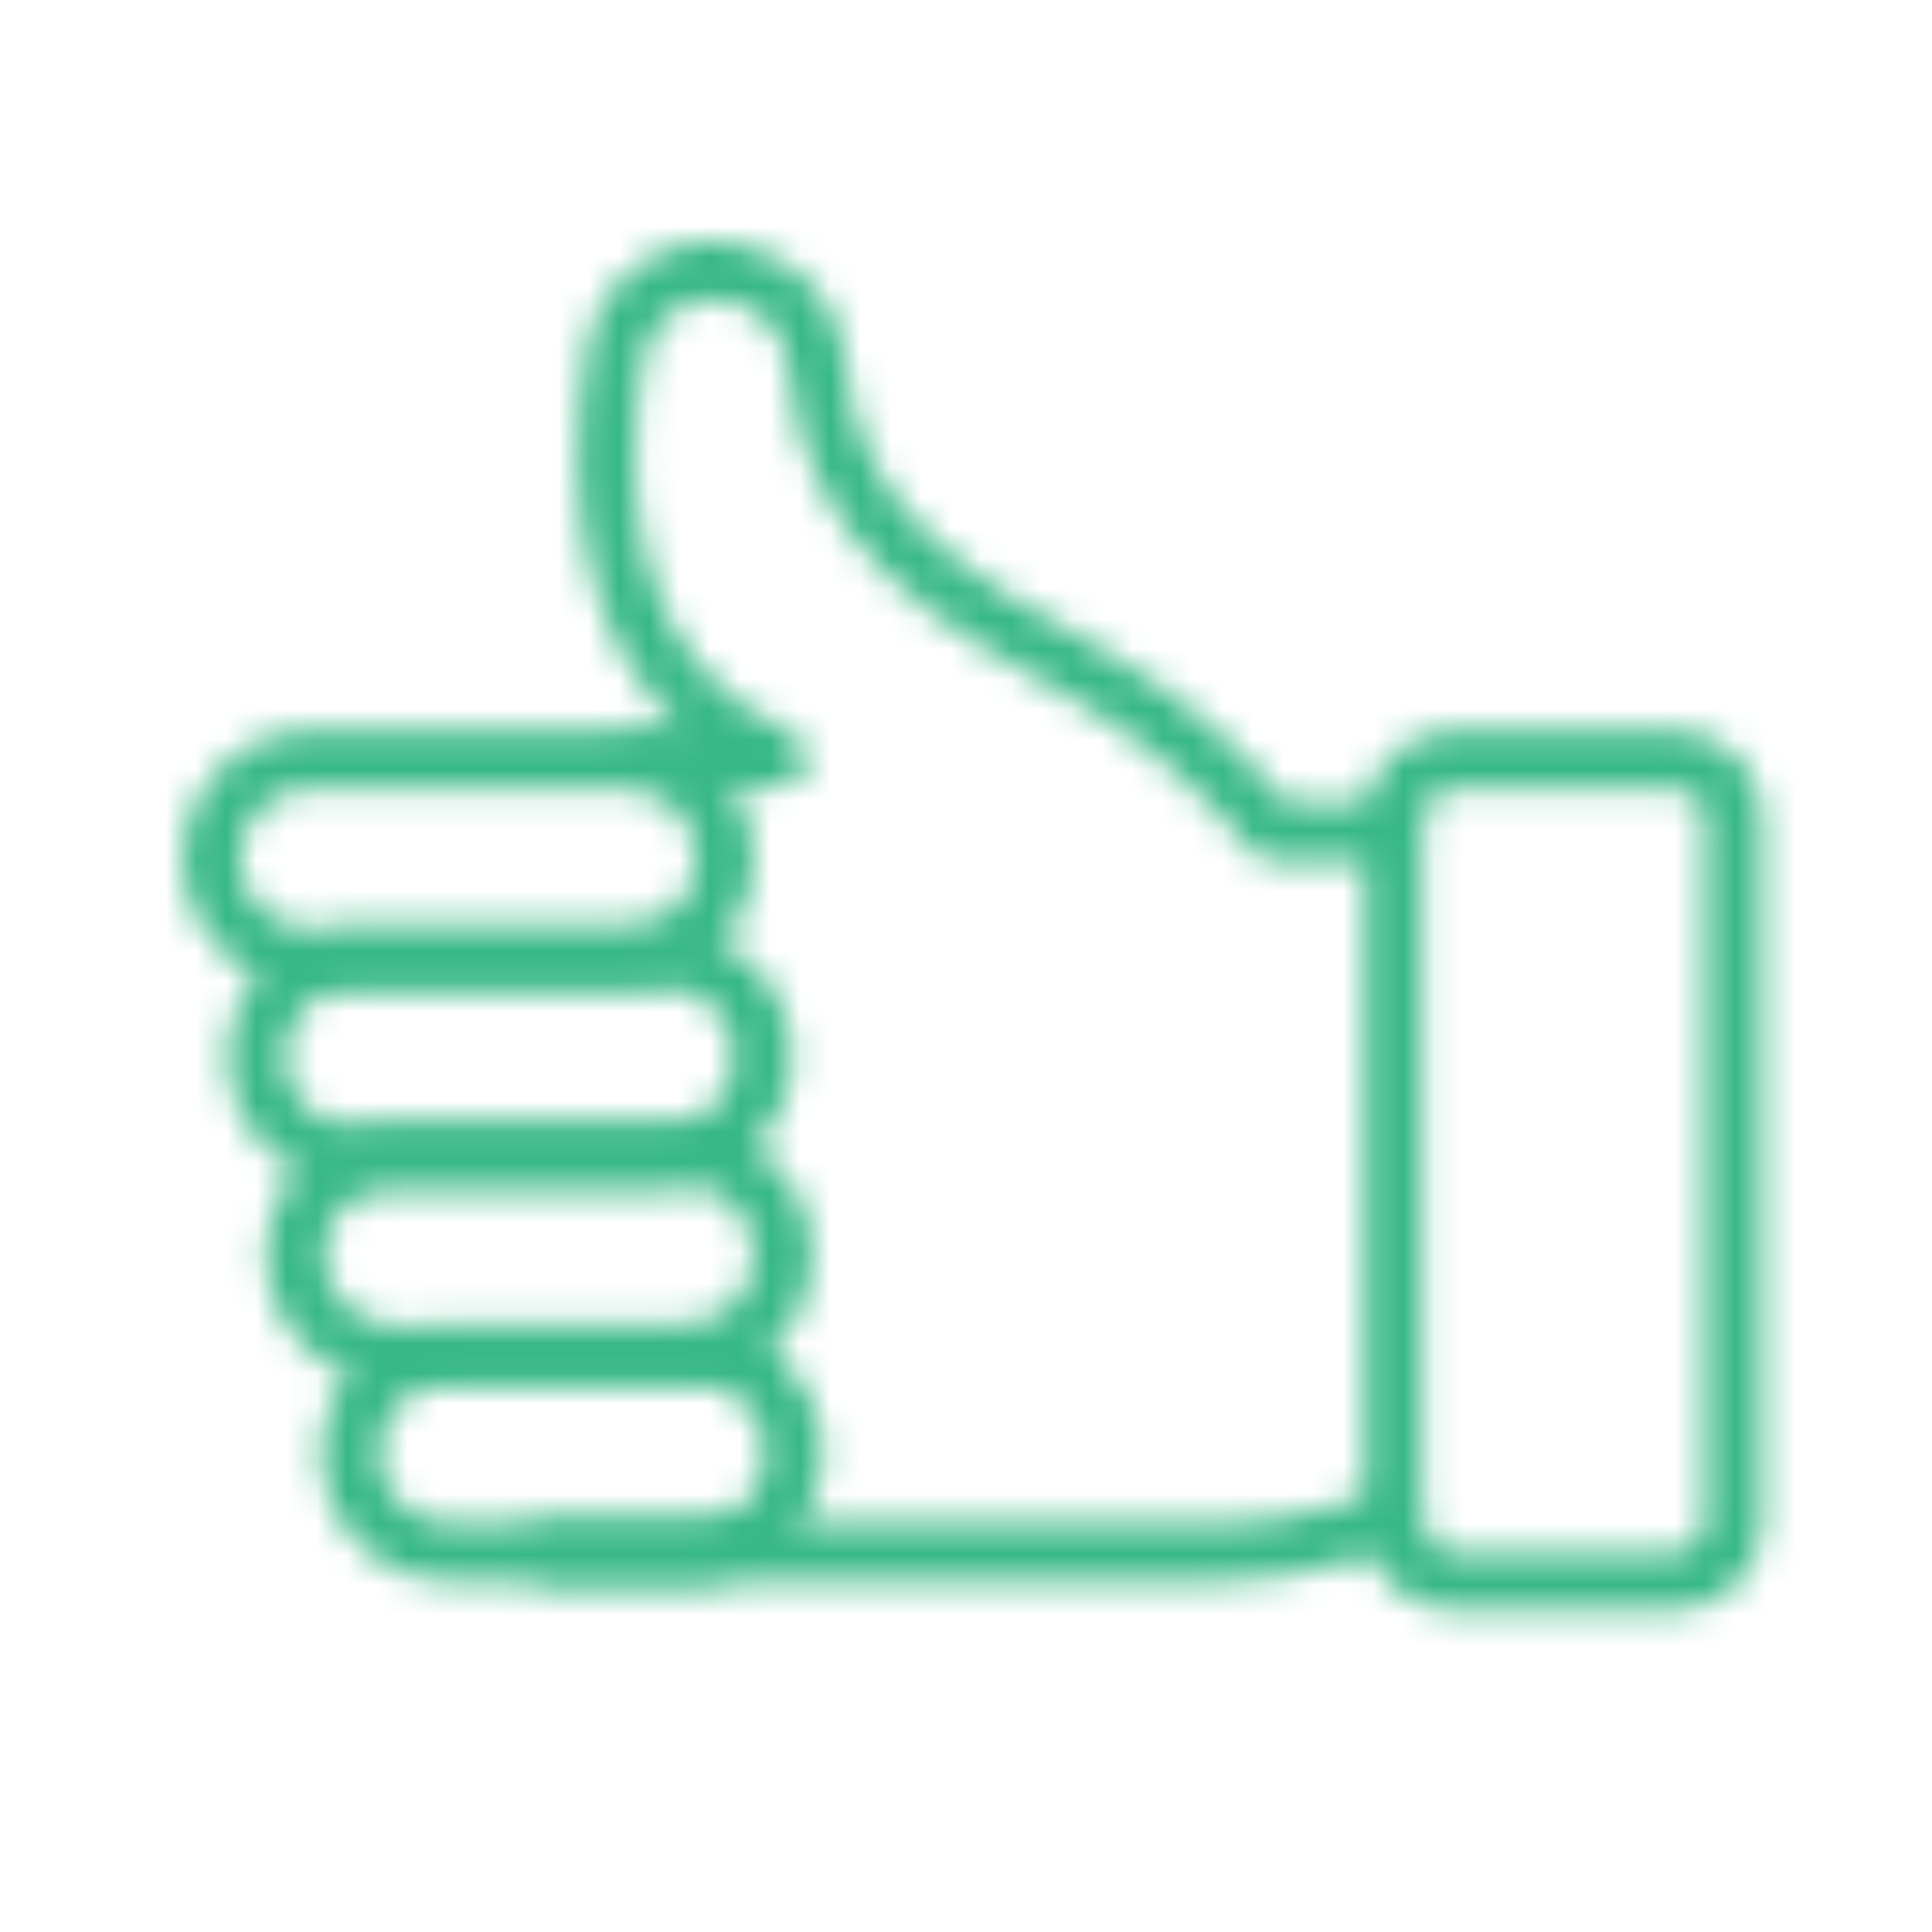 <svg width="64" height="64" viewBox="0 0 64 64" fill="none" xmlns="http://www.w3.org/2000/svg">
<mask id="mask0_655_5598" style="mask-type:alpha" maskUnits="userSpaceOnUse" x="6" y="8" width="53" height="46">
<path d="M46.174 28.505H42.173C42.035 28.505 41.898 28.474 41.773 28.416C41.647 28.358 41.536 28.272 41.446 28.166C39.877 26.235 37.978 24.596 35.838 23.326L35.348 23.053C31.25 20.777 26.603 18.198 26.113 12.192C26.087 11.72 25.919 11.268 25.633 10.893C25.346 10.517 24.954 10.237 24.506 10.087L24.271 10.016C23.957 9.914 23.624 9.882 23.296 9.922C22.968 9.961 22.652 10.072 22.371 10.245C22.089 10.419 21.849 10.651 21.667 10.927C21.484 11.202 21.364 11.514 21.314 11.841C20.617 16.229 20.897 21.95 26.184 24.275C26.383 24.363 26.546 24.516 26.646 24.71C26.745 24.904 26.775 25.126 26.731 25.339C26.686 25.552 26.57 25.744 26.401 25.881C26.232 26.019 26.021 26.094 25.803 26.095H21.271C21.019 26.095 20.777 25.995 20.599 25.817C20.421 25.638 20.32 25.397 20.32 25.145C20.32 24.892 20.421 24.651 20.599 24.472C20.777 24.294 21.019 24.194 21.271 24.194H22.602C19.667 21.511 18.551 17.146 19.44 11.538C19.533 10.942 19.754 10.373 20.087 9.87C20.421 9.368 20.859 8.943 21.372 8.626C21.885 8.309 22.46 8.106 23.059 8.032C23.657 7.958 24.265 8.014 24.84 8.196L25.072 8.268C25.882 8.529 26.596 9.027 27.12 9.698C27.645 10.37 27.955 11.183 28.012 12.033C28.421 17.025 32.236 19.144 36.276 21.388L36.769 21.663C38.987 22.96 40.963 24.63 42.612 26.6H46.174C46.426 26.6 46.667 26.7 46.846 26.878C47.024 27.056 47.124 27.298 47.124 27.55C47.124 27.803 47.024 28.044 46.846 28.223C46.667 28.401 46.426 28.501 46.174 28.501V28.505Z" fill="black"/>
<path d="M40.498 52.368H18.111C17.859 52.368 17.617 52.268 17.439 52.09C17.26 51.912 17.16 51.67 17.16 51.418C17.16 51.166 17.26 50.924 17.439 50.746C17.617 50.567 17.859 50.467 18.111 50.467H40.498C41.714 50.467 42.922 50.281 44.081 49.915L45.887 49.345C46.006 49.307 46.131 49.294 46.256 49.304C46.38 49.315 46.501 49.351 46.612 49.408C46.722 49.466 46.821 49.545 46.901 49.641C46.981 49.737 47.042 49.847 47.079 49.966C47.117 50.085 47.13 50.211 47.119 50.335C47.108 50.459 47.073 50.58 47.015 50.691C46.957 50.802 46.878 50.9 46.783 50.98C46.687 51.06 46.576 51.121 46.457 51.158L44.651 51.729C43.308 52.153 41.907 52.369 40.498 52.368V52.368Z" fill="black"/>
<path d="M55.511 53.334H48.096C47.334 53.333 46.603 53.029 46.064 52.49C45.526 51.951 45.222 51.22 45.222 50.458V27.082C45.222 26.32 45.526 25.589 46.064 25.05C46.603 24.511 47.334 24.207 48.096 24.206H55.511C56.273 24.207 57.004 24.511 57.543 25.05C58.082 25.589 58.386 26.32 58.386 27.082V50.458C58.386 51.22 58.082 51.951 57.543 52.49C57.004 53.03 56.273 53.333 55.511 53.334V53.334ZM48.096 26.108C47.838 26.108 47.591 26.211 47.408 26.394C47.226 26.576 47.123 26.824 47.123 27.082V50.458C47.123 50.716 47.226 50.964 47.408 51.146C47.591 51.329 47.838 51.432 48.096 51.432H55.511C55.769 51.432 56.017 51.329 56.2 51.147C56.382 50.964 56.485 50.716 56.485 50.458V27.082C56.485 26.824 56.382 26.576 56.2 26.393C56.017 26.211 55.769 26.108 55.511 26.108H48.096Z" fill="black"/>
<path d="M20.78 32.673H10.22C9.108 32.657 8.048 32.203 7.268 31.411C6.487 30.619 6.05 29.552 6.05 28.44C6.05 27.328 6.487 26.261 7.268 25.469C8.048 24.677 9.108 24.223 10.22 24.206H20.781C21.893 24.223 22.954 24.677 23.734 25.469C24.514 26.261 24.952 27.328 24.952 28.44C24.952 29.552 24.514 30.619 23.734 31.411C22.954 32.203 21.893 32.657 20.781 32.673H20.78ZM10.22 26.108C9.61 26.12 9.029 26.371 8.601 26.807C8.174 27.243 7.935 27.829 7.935 28.44C7.935 29.05 8.174 29.637 8.601 30.073C9.029 30.509 9.61 30.76 10.22 30.772H20.781C21.392 30.76 21.973 30.509 22.4 30.073C22.828 29.637 23.067 29.05 23.067 28.44C23.067 27.829 22.828 27.243 22.4 26.807C21.973 26.371 21.392 26.12 20.781 26.108H10.22Z" fill="black"/>
<path d="M21.93 39.239H11.713C10.602 39.222 9.541 38.769 8.761 37.977C7.98 37.185 7.543 36.117 7.543 35.005C7.543 33.894 7.98 32.826 8.761 32.034C9.541 31.242 10.602 30.789 11.713 30.772H21.93C22.492 30.764 23.049 30.867 23.57 31.076C24.091 31.285 24.565 31.595 24.965 31.989C25.365 32.383 25.683 32.853 25.899 33.37C26.116 33.888 26.228 34.444 26.228 35.005C26.228 35.567 26.116 36.123 25.899 36.64C25.683 37.158 25.365 37.628 24.965 38.022C24.565 38.416 24.091 38.726 23.57 38.935C23.049 39.144 22.492 39.247 21.93 39.239V39.239ZM11.713 32.673C11.103 32.685 10.522 32.937 10.095 33.373C9.667 33.809 9.428 34.395 9.428 35.005C9.428 35.616 9.667 36.202 10.095 36.638C10.522 37.074 11.103 37.325 11.713 37.338H21.93C22.241 37.344 22.549 37.288 22.837 37.174C23.126 37.059 23.389 36.889 23.61 36.672C23.832 36.454 24.008 36.195 24.128 35.909C24.248 35.623 24.31 35.316 24.31 35.005C24.31 34.695 24.248 34.388 24.128 34.102C24.008 33.816 23.832 33.556 23.61 33.339C23.389 33.122 23.126 32.951 22.837 32.837C22.549 32.723 22.241 32.667 21.93 32.673H11.713Z" fill="black"/>
<path d="M22.601 45.804H13.106C12.545 45.813 11.987 45.709 11.466 45.5C10.945 45.291 10.471 44.981 10.071 44.587C9.671 44.193 9.354 43.724 9.137 43.206C8.92 42.688 8.809 42.132 8.809 41.571C8.809 41.01 8.92 40.454 9.137 39.936C9.354 39.418 9.671 38.949 10.071 38.555C10.471 38.161 10.945 37.85 11.466 37.641C11.987 37.432 12.545 37.329 13.106 37.337H22.601C23.162 37.329 23.719 37.432 24.24 37.641C24.761 37.85 25.235 38.161 25.635 38.555C26.035 38.949 26.353 39.418 26.569 39.936C26.786 40.454 26.898 41.01 26.898 41.571C26.898 42.132 26.786 42.688 26.569 43.206C26.353 43.724 26.035 44.193 25.635 44.587C25.235 44.981 24.761 45.291 24.24 45.5C23.719 45.709 23.162 45.813 22.601 45.804V45.804ZM13.106 39.239C12.796 39.232 12.487 39.288 12.199 39.402C11.911 39.517 11.648 39.688 11.426 39.905C11.204 40.122 11.028 40.381 10.908 40.667C10.788 40.953 10.726 41.261 10.726 41.571C10.726 41.881 10.788 42.188 10.908 42.474C11.028 42.761 11.204 43.02 11.426 43.237C11.648 43.454 11.911 43.625 12.199 43.739C12.487 43.854 12.796 43.909 13.106 43.903H22.601C22.911 43.909 23.219 43.854 23.508 43.739C23.796 43.625 24.059 43.454 24.28 43.237C24.502 43.02 24.678 42.761 24.798 42.474C24.918 42.188 24.98 41.881 24.98 41.571C24.98 41.261 24.918 40.953 24.798 40.667C24.678 40.381 24.502 40.122 24.28 39.905C24.059 39.688 23.796 39.517 23.508 39.402C23.219 39.288 22.911 39.232 22.601 39.239H13.106Z" fill="black"/>
<path d="M23.068 52.37H14.928C14.367 52.379 13.81 52.275 13.289 52.066C12.768 51.857 12.293 51.547 11.893 51.153C11.494 50.759 11.176 50.289 10.959 49.772C10.742 49.254 10.631 48.698 10.631 48.137C10.631 47.575 10.742 47.02 10.959 46.502C11.176 45.984 11.494 45.514 11.893 45.121C12.293 44.727 12.768 44.416 13.289 44.207C13.81 43.998 14.367 43.895 14.928 43.903H23.068C24.18 43.92 25.241 44.373 26.021 45.165C26.801 45.958 27.239 47.025 27.239 48.137C27.239 49.249 26.801 50.316 26.021 51.108C25.241 51.9 24.18 52.353 23.068 52.37V52.37ZM14.928 45.804C14.618 45.798 14.31 45.854 14.021 45.968C13.733 46.083 13.47 46.254 13.248 46.471C13.027 46.688 12.851 46.947 12.73 47.233C12.61 47.519 12.548 47.827 12.548 48.137C12.548 48.447 12.61 48.754 12.73 49.04C12.851 49.326 13.027 49.586 13.248 49.803C13.47 50.02 13.733 50.191 14.021 50.305C14.31 50.42 14.618 50.475 14.928 50.469H23.068C23.678 50.457 24.26 50.206 24.687 49.77C25.114 49.334 25.354 48.747 25.354 48.137C25.354 47.526 25.114 46.94 24.687 46.504C24.26 46.068 23.678 45.817 23.068 45.804H14.928Z" fill="black"/>
</mask>
<g mask="url(#mask0_655_5598)">
<rect width="64" height="64" fill="#37B886"/>
</g>
</svg>
